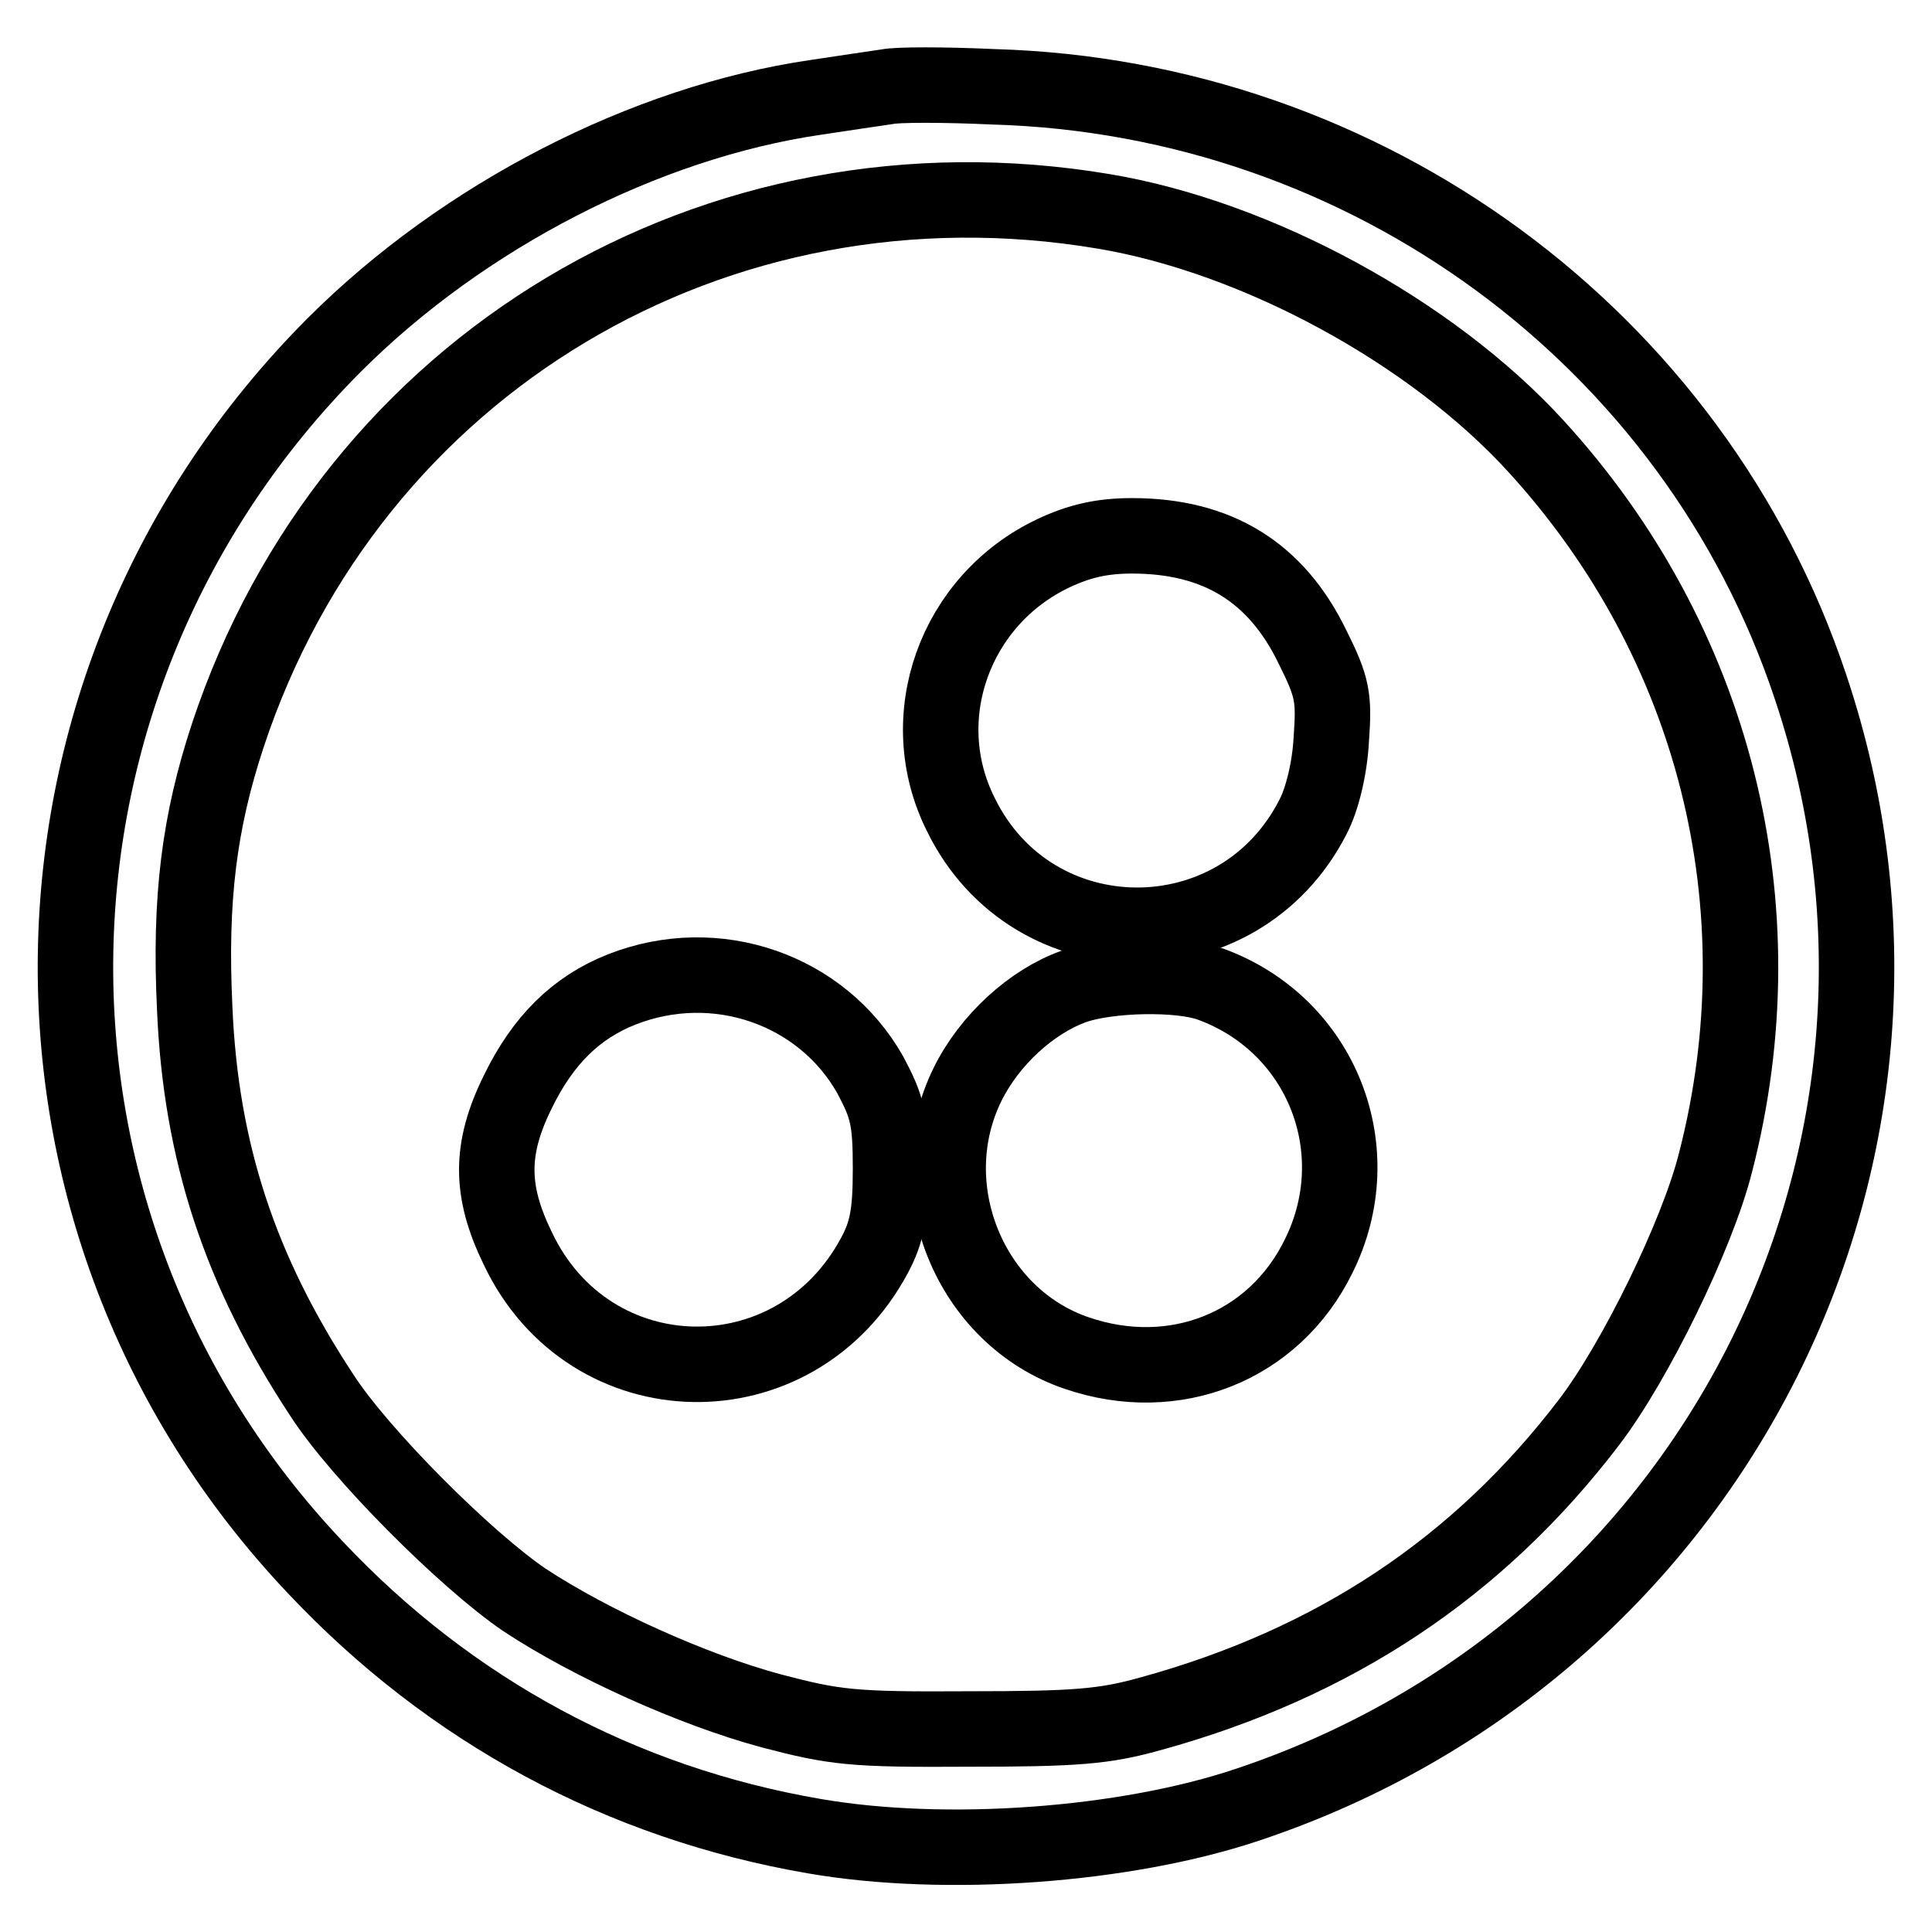 <?xml version="1.0" encoding="utf-8"?>
<!-- Svg Vector Icons : http://www.onlinewebfonts.com/icon -->
<!DOCTYPE svg PUBLIC "-//W3C//DTD SVG 1.1//EN" "http://www.w3.org/Graphics/SVG/1.1/DTD/svg11.dtd">
<svg version="1.1" xmlns="http://www.w3.org/2000/svg" xmlns:xlink="http://www.w3.org/1999/xlink" x="0px" y="0px" viewBox="0 0 256 256" enable-background="new 0 0 256 256" xml:space="preserve">
<g> <g> <path stroke-width="10" fill-opacity="0" stroke="#000000"  d="M117.5,11.5c-1.3,0.2-5.5,0.8-9.4,1.4c-22.6,3.3-46.7,15.7-63.8,32.8C-0.4,90.5-1.6,161.9,41.8,207.7  c17.9,19,40.5,31.2,66.1,35.6c17.3,3,41.2,1.3,57.5-4.2c61.9-20.7,95.1-86.7,74.5-148.1c-15.4-46.2-58.8-78.1-108.3-79.5  C125.1,11.2,118.8,11.2,117.5,11.5z M146.2,28c20.4,3.4,43.5,16,57.3,31.1c23.7,25.9,32.6,61,23.8,95  c-2.4,9.5-10.6,26.3-16.7,34.3c-14.7,19.3-33.8,32-58.2,38.7c-6.1,1.7-9.9,2-24.1,2c-15.4,0.1-17.7-0.2-26.1-2.4  c-10.4-2.8-23.9-8.9-32.7-14.7c-7.8-5.3-21.9-19.4-26.9-27.2c-10.8-16.4-16-32.2-16.8-51.2c-0.7-14.5,0.6-24.7,4.4-36.2  C46.5,48.2,94.9,19.4,146.2,28z"/> <path stroke-width="10" fill-opacity="0" stroke="#000000"  d="M139.6,73.3c-13.1,6.2-18.7,21.8-12.3,34.6c9.5,19.5,36.9,19.6,46.7,0.3c1.2-2.3,2.2-6.4,2.4-10.2  c0.4-5.6,0.2-6.9-2.5-12.3C169.1,75.8,161.3,71,150,71C146,71,143,71.7,139.6,73.3z"/> <path stroke-width="10" fill-opacity="0" stroke="#000000"  d="M82.4,131.1c-6.1,2.4-10.5,6.8-13.8,13.6c-3.7,7.5-3.7,13.1,0,20.7c9.5,20.1,36.8,20.6,47.3,0.9  c1.6-3,2.1-5.4,2.1-11.4c0-6.6-0.4-8.2-2.7-12.5C108.9,131.1,94.9,126.2,82.4,131.1z"/> <path stroke-width="10" fill-opacity="0" stroke="#000000"  d="M142.3,130.7c-5.6,2-11.2,7.1-14.1,13c-6.7,13.6,0.3,30.8,14.5,35.6c12.9,4.4,26.1-0.8,32-12.8  c7-14,0.5-30.7-14.3-36.1C156.3,128.9,146.9,129.1,142.3,130.7z"/> </g></g>
</svg>